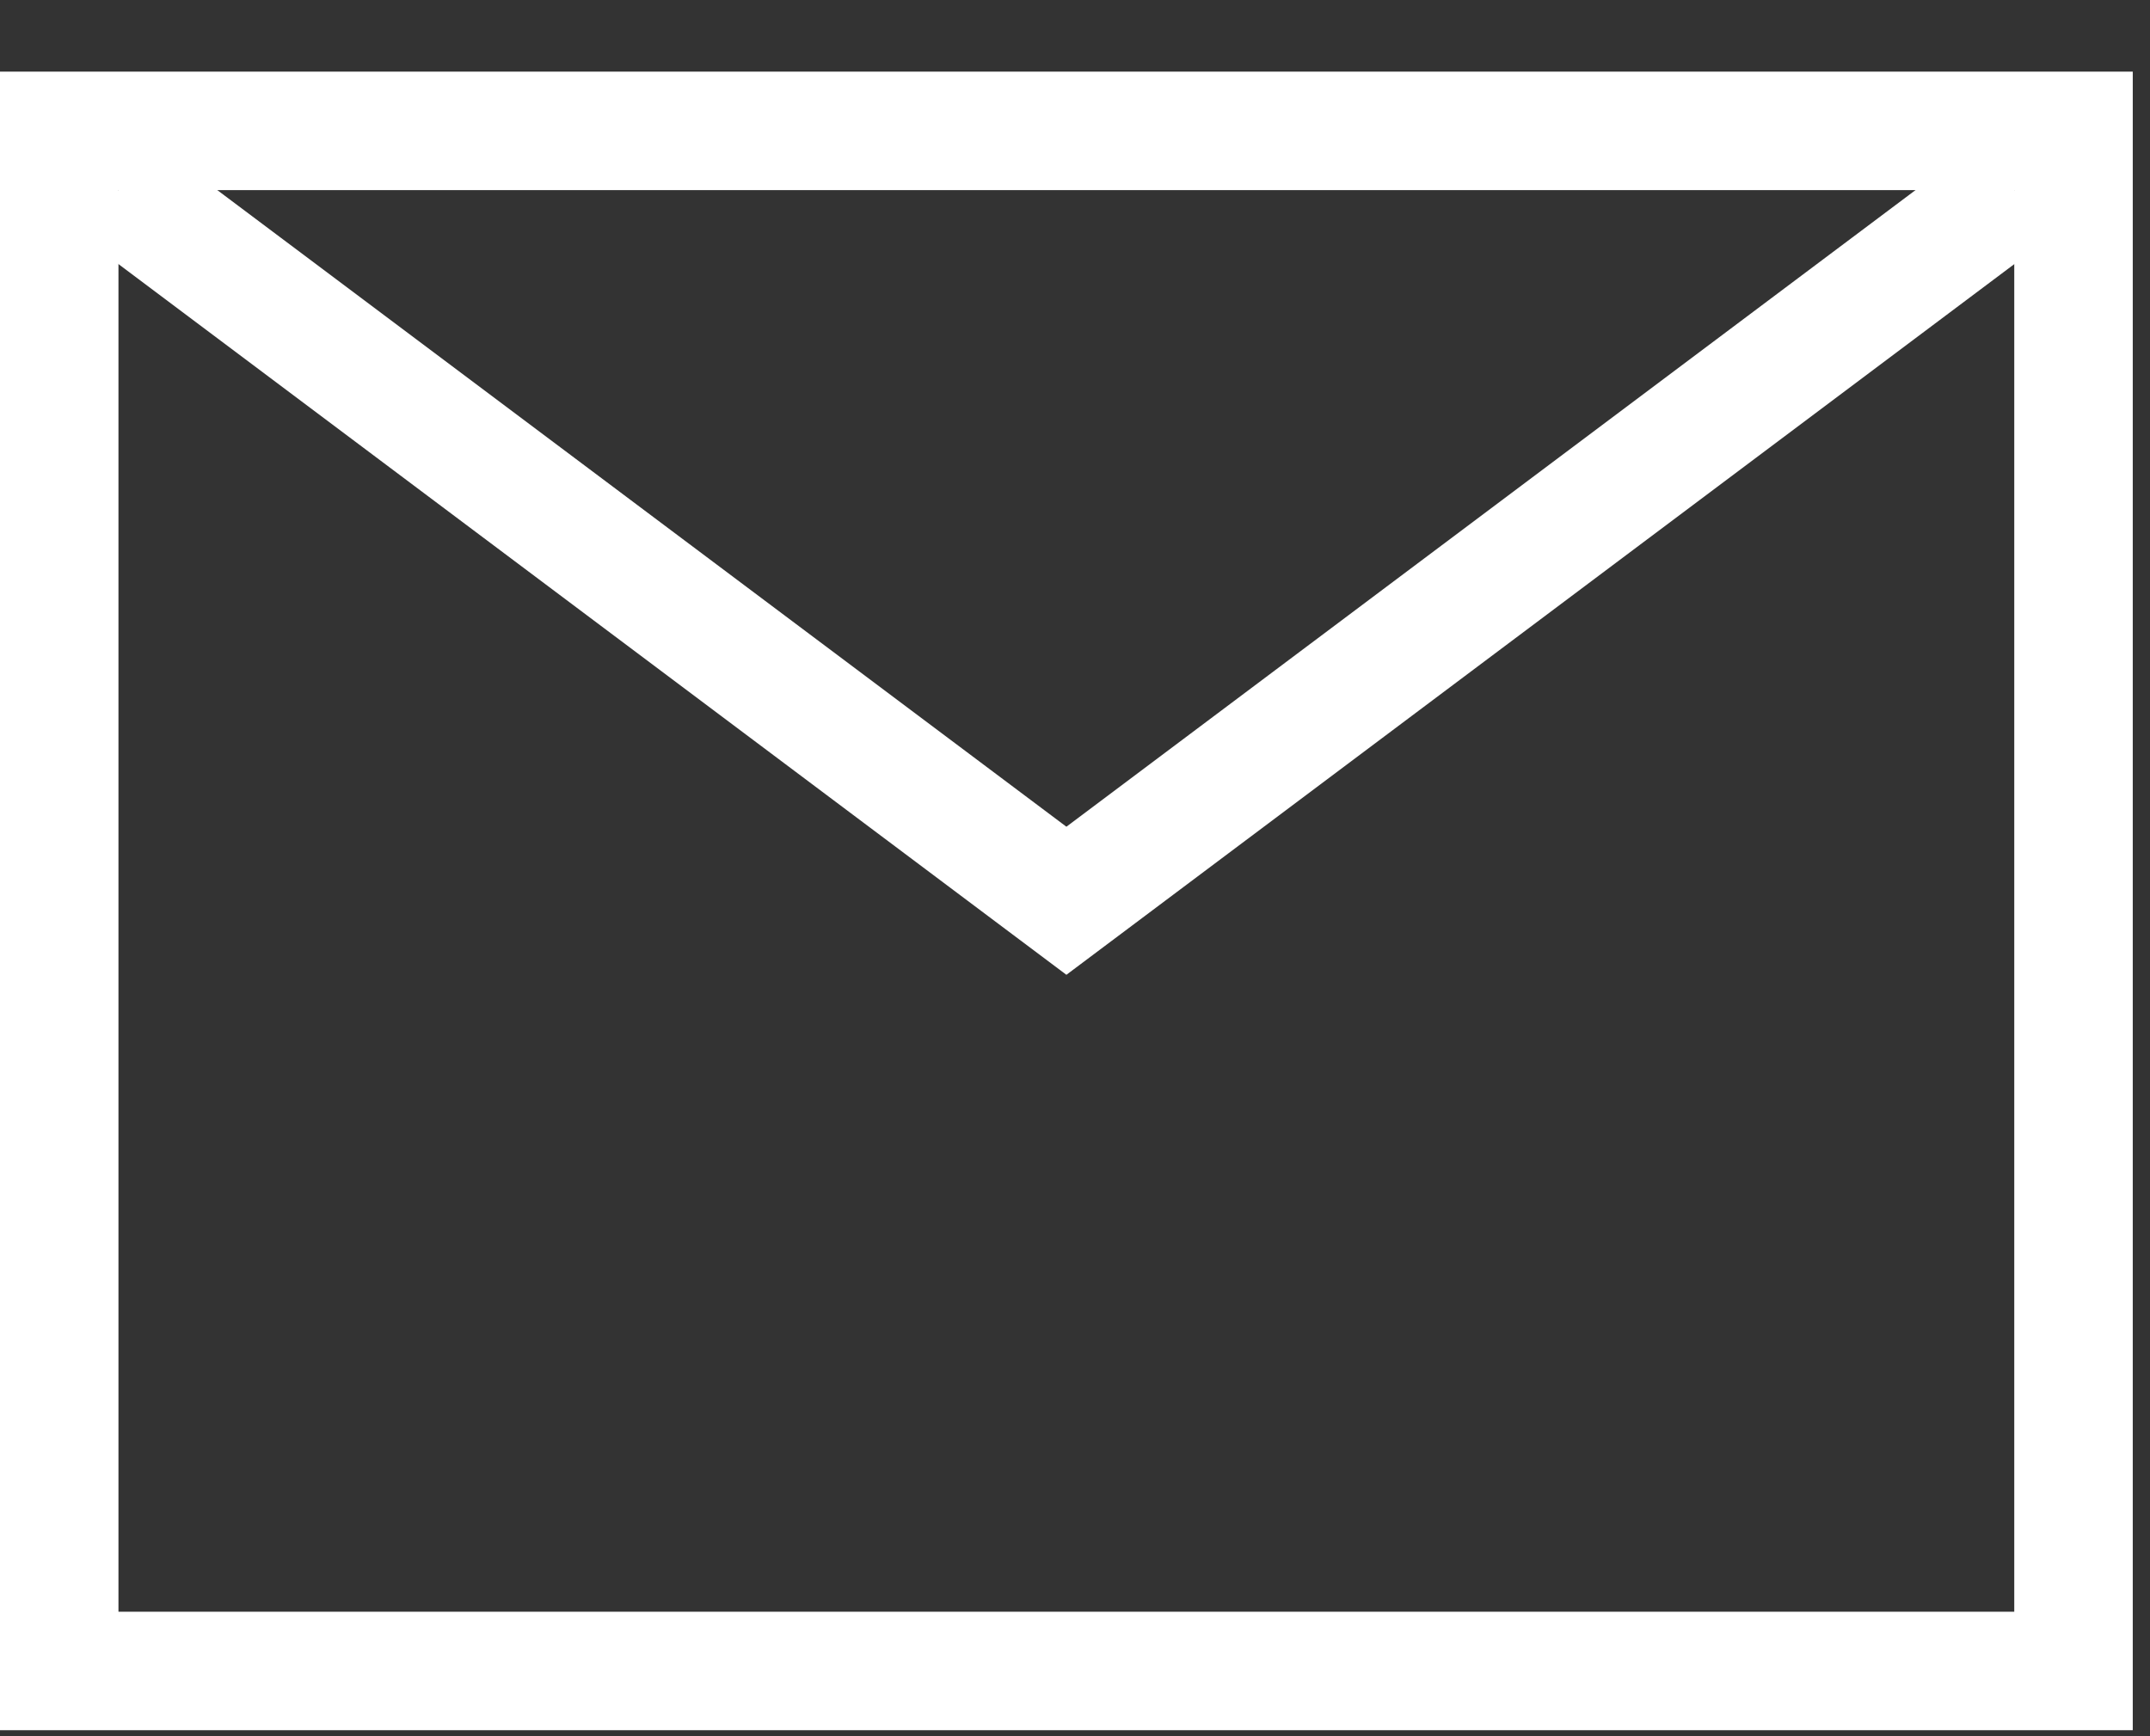 <svg width="26" height="21" viewBox="0 0 26 21" fill="none" xmlns="http://www.w3.org/2000/svg">
<rect x="0" y="0" width="26" height="21" fill="#333333" stroke="none"/>
<rect x="0.716" y="1.583" width="24.359" height="18.628" stroke="white" stroke-width="1.433"/>
<path d="M1.433 2.299L12.896 10.895L24.359 2.299" stroke="white" stroke-width="1.433"/>
</svg>

